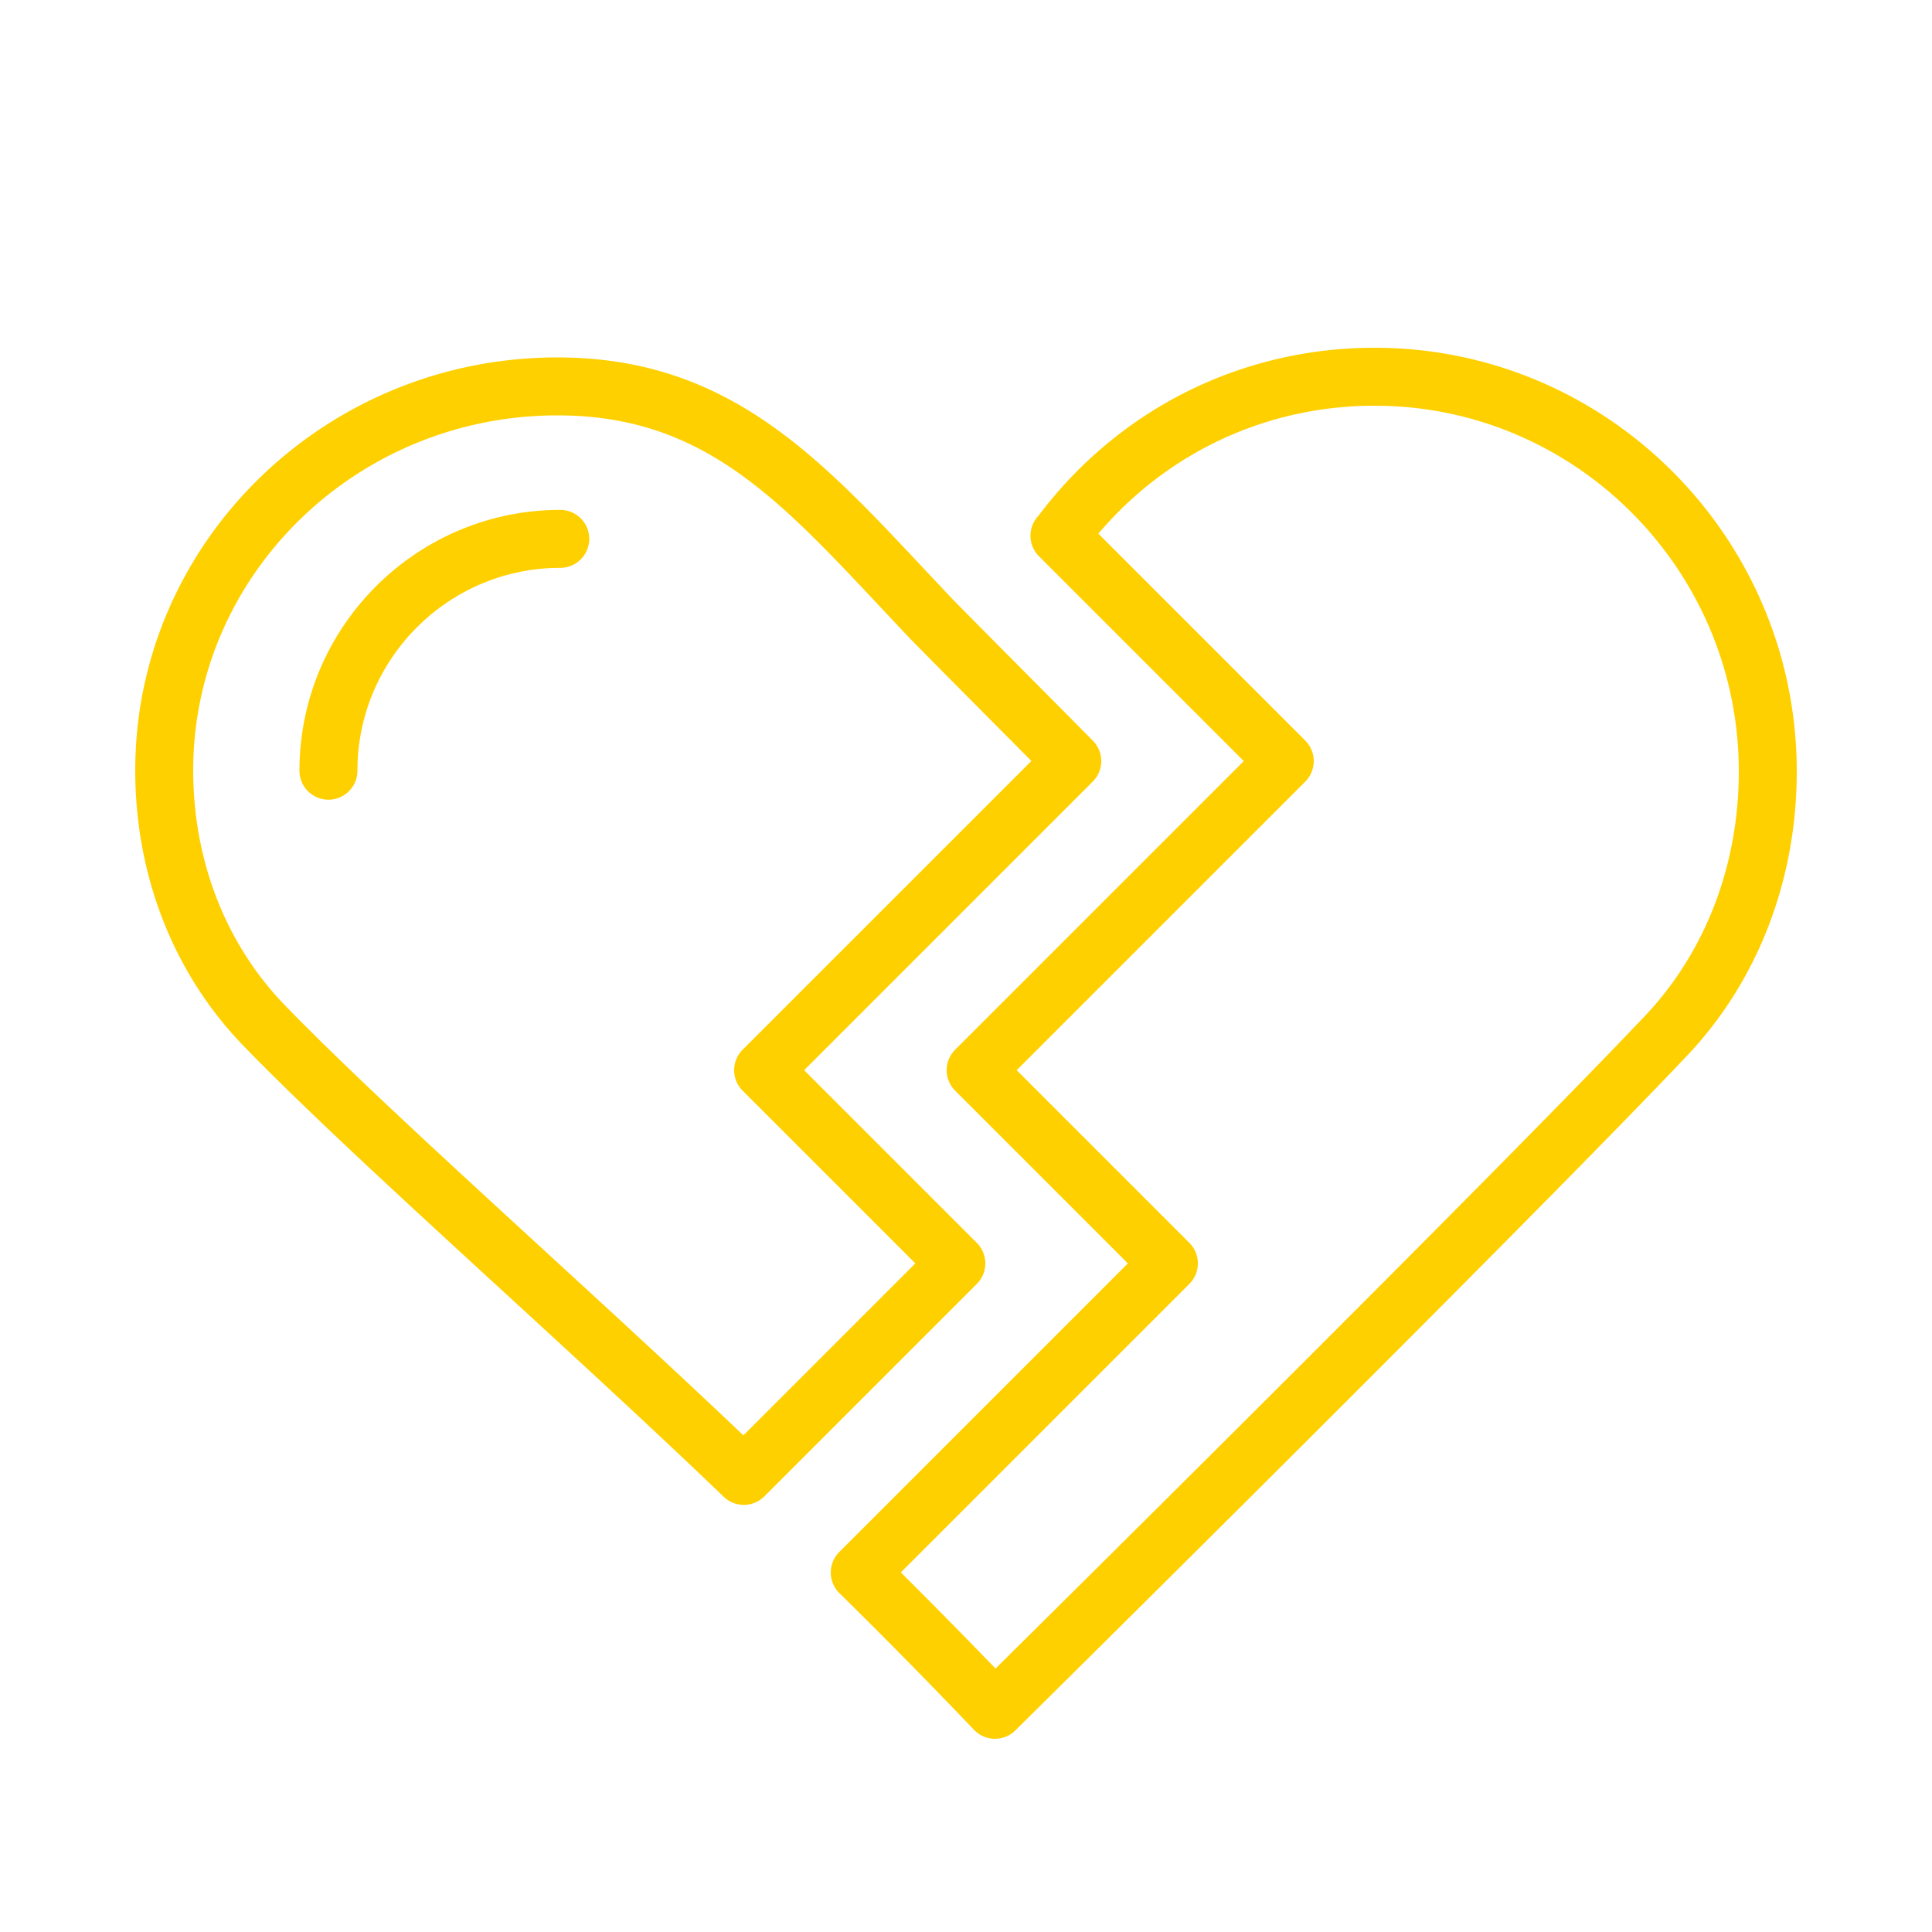 <?xml version="1.0" encoding="UTF-8"?> <svg xmlns="http://www.w3.org/2000/svg" viewBox="0 0 100 100" fill-rule="evenodd"><path d="M71.15 18c-6.899 0-13.236 3.169-17.403 8.699a1.499 1.499 0 0 0 .029 2.091l10.603 10.603-14.94 14.939a1.5 1.5 0 0 0 0 2.122l8.939 8.939-14.939 14.939a1.502 1.502 0 0 0 .007 2.127 321.77 321.77 0 0 1 6.964 7.071 1.5 1.5 0 0 0 1.064.469h.025a1.5 1.5 0 0 0 1.055-.433c.263-.26 26.374-26.064 34.757-34.911C90.979 50.784 93 45.555 93 39.932 93 27.839 83.198 18 71.15 18zm13.984 34.593c-7.372 7.78-28.565 28.782-33.605 33.77a352.726 352.726 0 0 0-4.902-4.975l14.935-14.935a1.5 1.5 0 0 0 0-2.121l-8.939-8.939 14.939-14.939a1.506 1.506 0 0 0-.001-2.122L56.85 27.622C60.434 23.398 65.58 21 71.15 21 81.544 21 90 29.493 90 39.932c0 4.853-1.729 9.349-4.866 12.661z" fill="#ffd000"></path><path d="M51 65.393c0-.397-.158-.779-.439-1.061l-8.939-8.939 14.939-14.939a1.5 1.5 0 0 0 .014-2.107c-.176-.18-1.3-1.312-2.618-2.64-1.863-1.876-4.416-4.445-4.657-4.7a383.142 383.142 0 0 1-1.55-1.646C42.284 23.533 37.565 18.5 28.85 18.5 16.802 18.5 7 28.088 7 39.874c0 5.468 1.992 10.534 5.608 14.264 3.259 3.361 8.167 7.867 13.364 12.637 3.88 3.562 7.892 7.244 11.489 10.699.291.279.665.418 1.039.418.384 0 .768-.146 1.061-.439l11-10.999c.281-.282.439-.664.439-1.061zm-12.523 8.901c-3.337-3.177-6.961-6.503-10.477-9.73-5.163-4.739-10.041-9.216-13.238-12.515C11.691 48.882 10 44.559 10 39.874 10 29.743 18.456 21.5 28.85 21.5c7.416 0 11.314 4.158 16.71 9.912.51.543 1.029 1.097 1.562 1.659.246.259 2.189 2.217 4.705 4.75l1.557 1.567-14.945 14.944a1.5 1.5 0 0 0 0 2.122l8.939 8.939-8.901 8.901z" fill="#ffd000"></path><path d="M29 26.392c-7.444 0-13.5 6.056-13.5 13.5a1.5 1.5 0 1 0 3 0c0-5.79 4.71-10.5 10.5-10.5a1.5 1.5 0 1 0 0-3z" fill="#ffd000"></path></svg> 